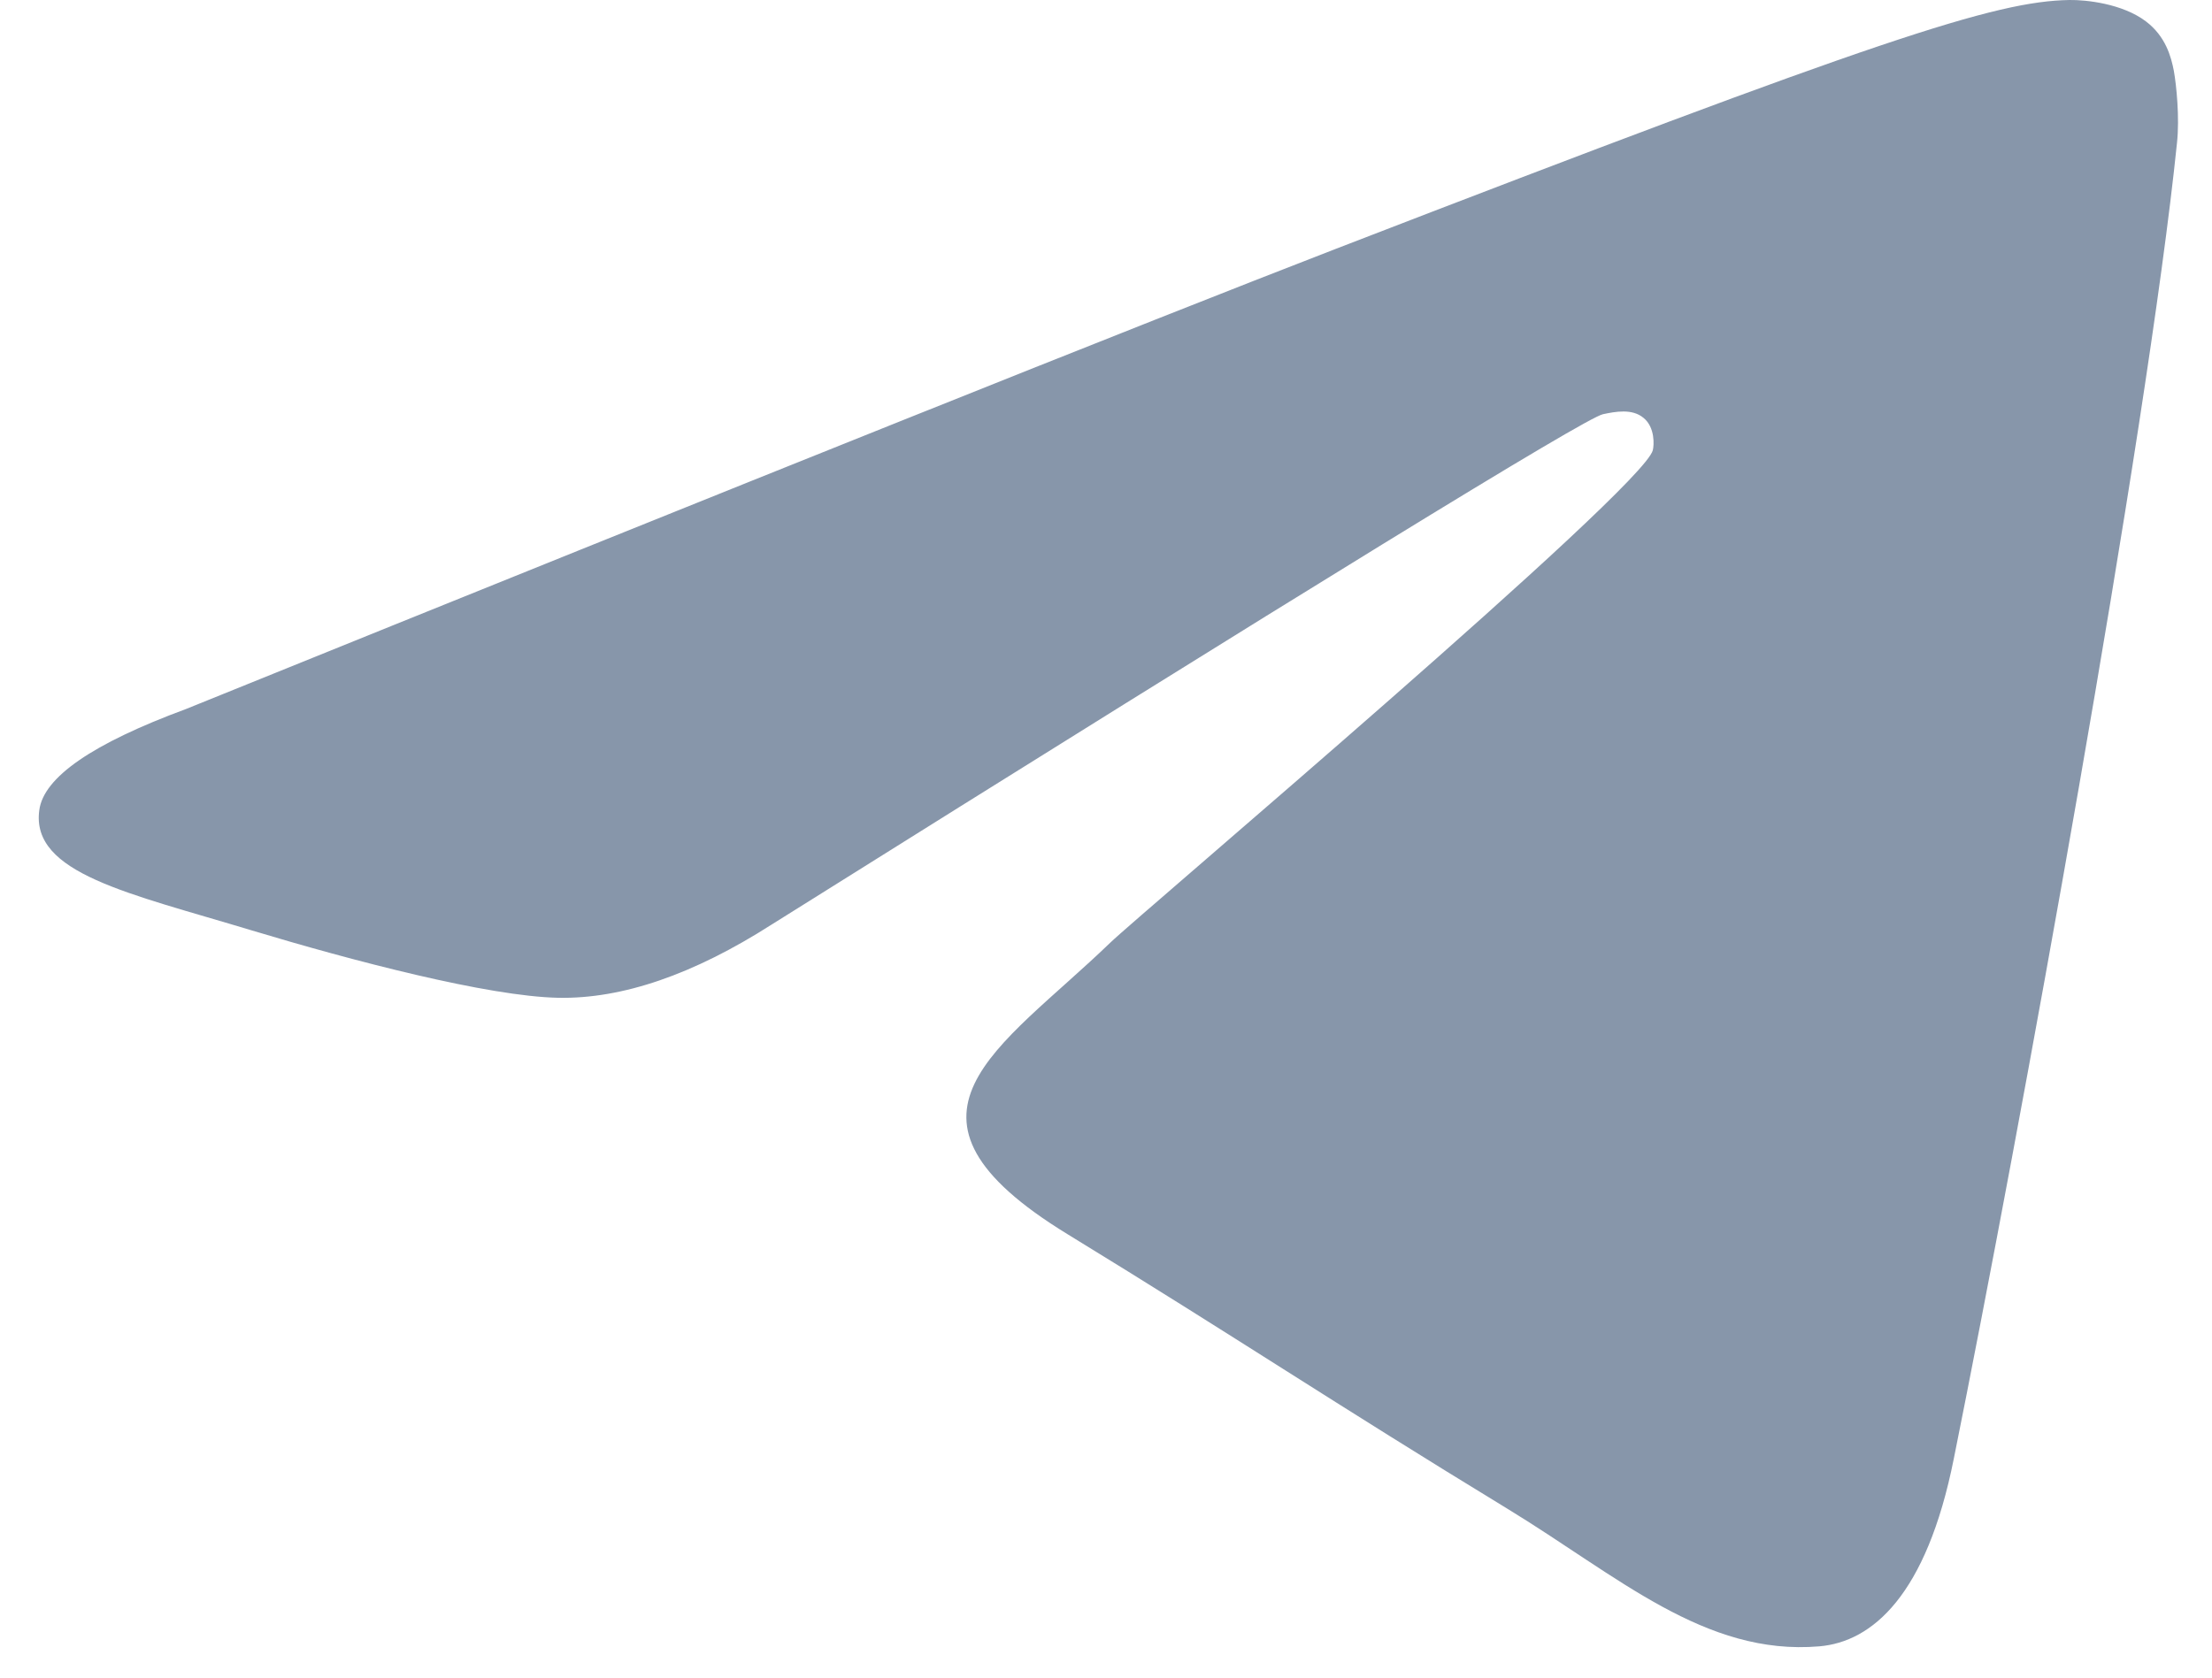 <?xml version="1.0" encoding="UTF-8"?> <svg xmlns="http://www.w3.org/2000/svg" width="29" height="22" viewBox="0 0 29 22" fill="none"><path d="M2.436 9.299C9.966 6.251 14.986 4.241 17.496 3.27C24.671 0.498 26.16 0.016 27.132 0C27.346 -0.003 27.823 0.046 28.133 0.28C28.392 0.476 28.464 0.743 28.5 0.93C28.533 1.116 28.577 1.542 28.541 1.874C28.153 5.669 26.471 14.879 25.615 19.129C25.256 20.928 24.542 21.531 23.852 21.59C22.351 21.718 21.212 20.669 19.76 19.784C17.488 18.399 16.204 17.537 13.997 16.186C11.447 14.625 13.101 13.766 14.554 12.364C14.933 11.997 21.543 6.411 21.669 5.904C21.685 5.841 21.701 5.605 21.547 5.48C21.398 5.355 21.176 5.398 21.015 5.432C20.785 5.48 17.157 7.71 10.119 12.123C9.09 12.781 8.158 13.101 7.318 13.085C6.398 13.066 4.623 12.6 3.303 12.202C1.689 11.713 0.402 11.455 0.515 10.625C0.571 10.193 1.213 9.751 2.436 9.299Z" fill="#8796AA"></path></svg> 